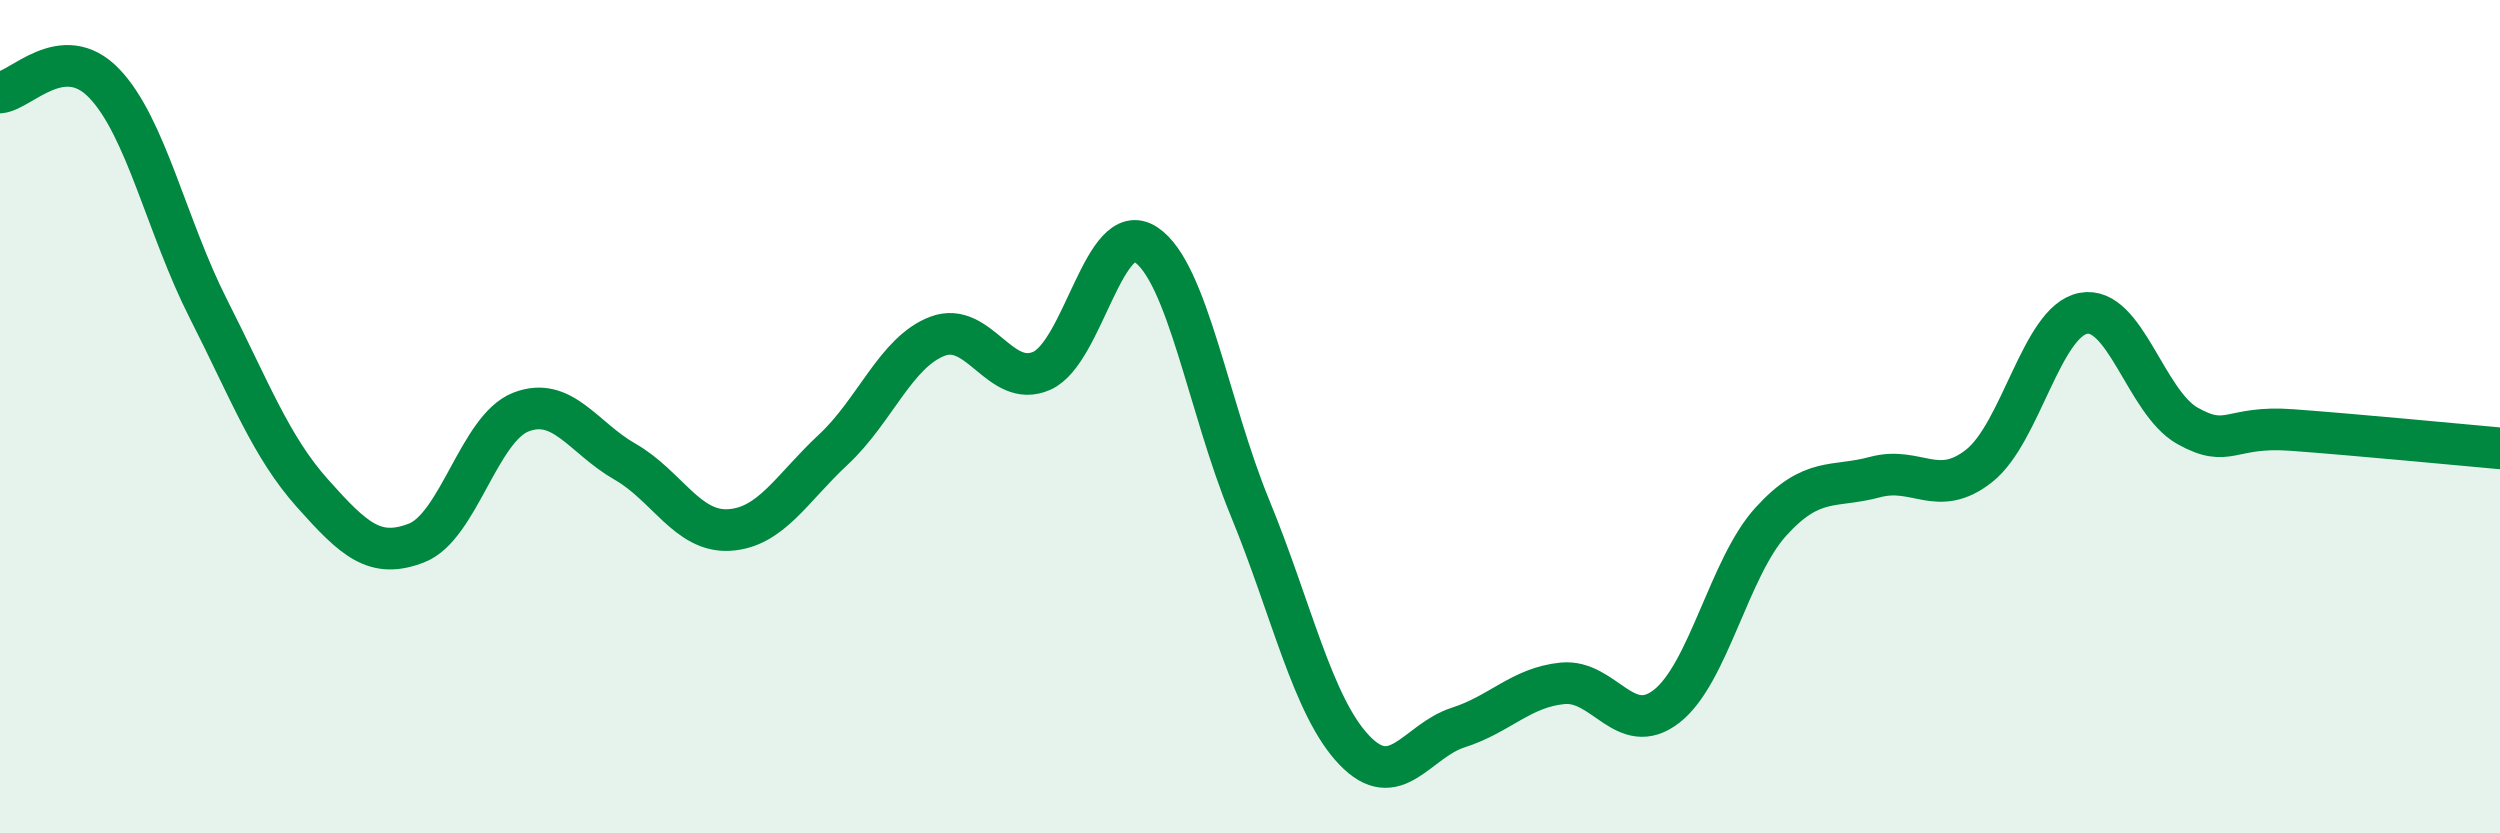 
    <svg width="60" height="20" viewBox="0 0 60 20" xmlns="http://www.w3.org/2000/svg">
      <path
        d="M 0,2.22 C 0.5,2.18 1.5,0.96 2.5,2 C 3.5,3.04 4,5.44 5,7.41 C 6,9.38 6.5,10.72 7.5,11.84 C 8.5,12.96 9,13.42 10,13.03 C 11,12.64 11.5,10.28 12.5,9.89 C 13.5,9.5 14,10.51 15,11.08 C 16,11.65 16.5,12.78 17.5,12.72 C 18.5,12.66 19,11.72 20,10.79 C 21,9.86 21.5,8.45 22.5,8.07 C 23.5,7.69 24,9.34 25,8.9 C 26,8.46 26.5,5.21 27.5,5.87 C 28.5,6.53 29,9.76 30,12.19 C 31,14.62 31.5,16.95 32.5,18 C 33.5,19.05 34,17.78 35,17.46 C 36,17.14 36.5,16.5 37.5,16.4 C 38.5,16.3 39,17.73 40,16.95 C 41,16.17 41.5,13.62 42.5,12.52 C 43.5,11.42 44,11.72 45,11.45 C 46,11.18 46.5,11.97 47.5,11.18 C 48.5,10.39 49,7.71 50,7.52 C 51,7.33 51.5,9.66 52.5,10.22 C 53.5,10.78 53.5,10.21 55,10.32 C 56.5,10.43 59,10.67 60,10.76L60 20L0 20Z"
        fill="#008740"
        opacity="0.1"
        stroke-linecap="round"
        stroke-linejoin="round"
      />
      <path
        d="M 0,2.22 C 0.5,2.18 1.5,0.96 2.5,2 C 3.5,3.04 4,5.44 5,7.41 C 6,9.38 6.5,10.72 7.5,11.84 C 8.5,12.96 9,13.42 10,13.03 C 11,12.64 11.5,10.28 12.5,9.89 C 13.5,9.5 14,10.51 15,11.08 C 16,11.65 16.5,12.78 17.5,12.72 C 18.5,12.66 19,11.72 20,10.79 C 21,9.86 21.5,8.45 22.5,8.07 C 23.5,7.69 24,9.34 25,8.9 C 26,8.46 26.5,5.21 27.5,5.87 C 28.5,6.53 29,9.76 30,12.19 C 31,14.62 31.5,16.95 32.5,18 C 33.5,19.05 34,17.78 35,17.46 C 36,17.14 36.5,16.5 37.5,16.4 C 38.5,16.3 39,17.73 40,16.95 C 41,16.17 41.5,13.62 42.5,12.52 C 43.5,11.42 44,11.72 45,11.45 C 46,11.18 46.5,11.97 47.5,11.18 C 48.5,10.39 49,7.71 50,7.52 C 51,7.33 51.5,9.66 52.5,10.22 C 53.5,10.78 53.5,10.21 55,10.32 C 56.5,10.43 59,10.67 60,10.76"
        stroke="#008740"
        stroke-width="1"
        fill="none"
        stroke-linecap="round"
        stroke-linejoin="round"
      />
    </svg>
  